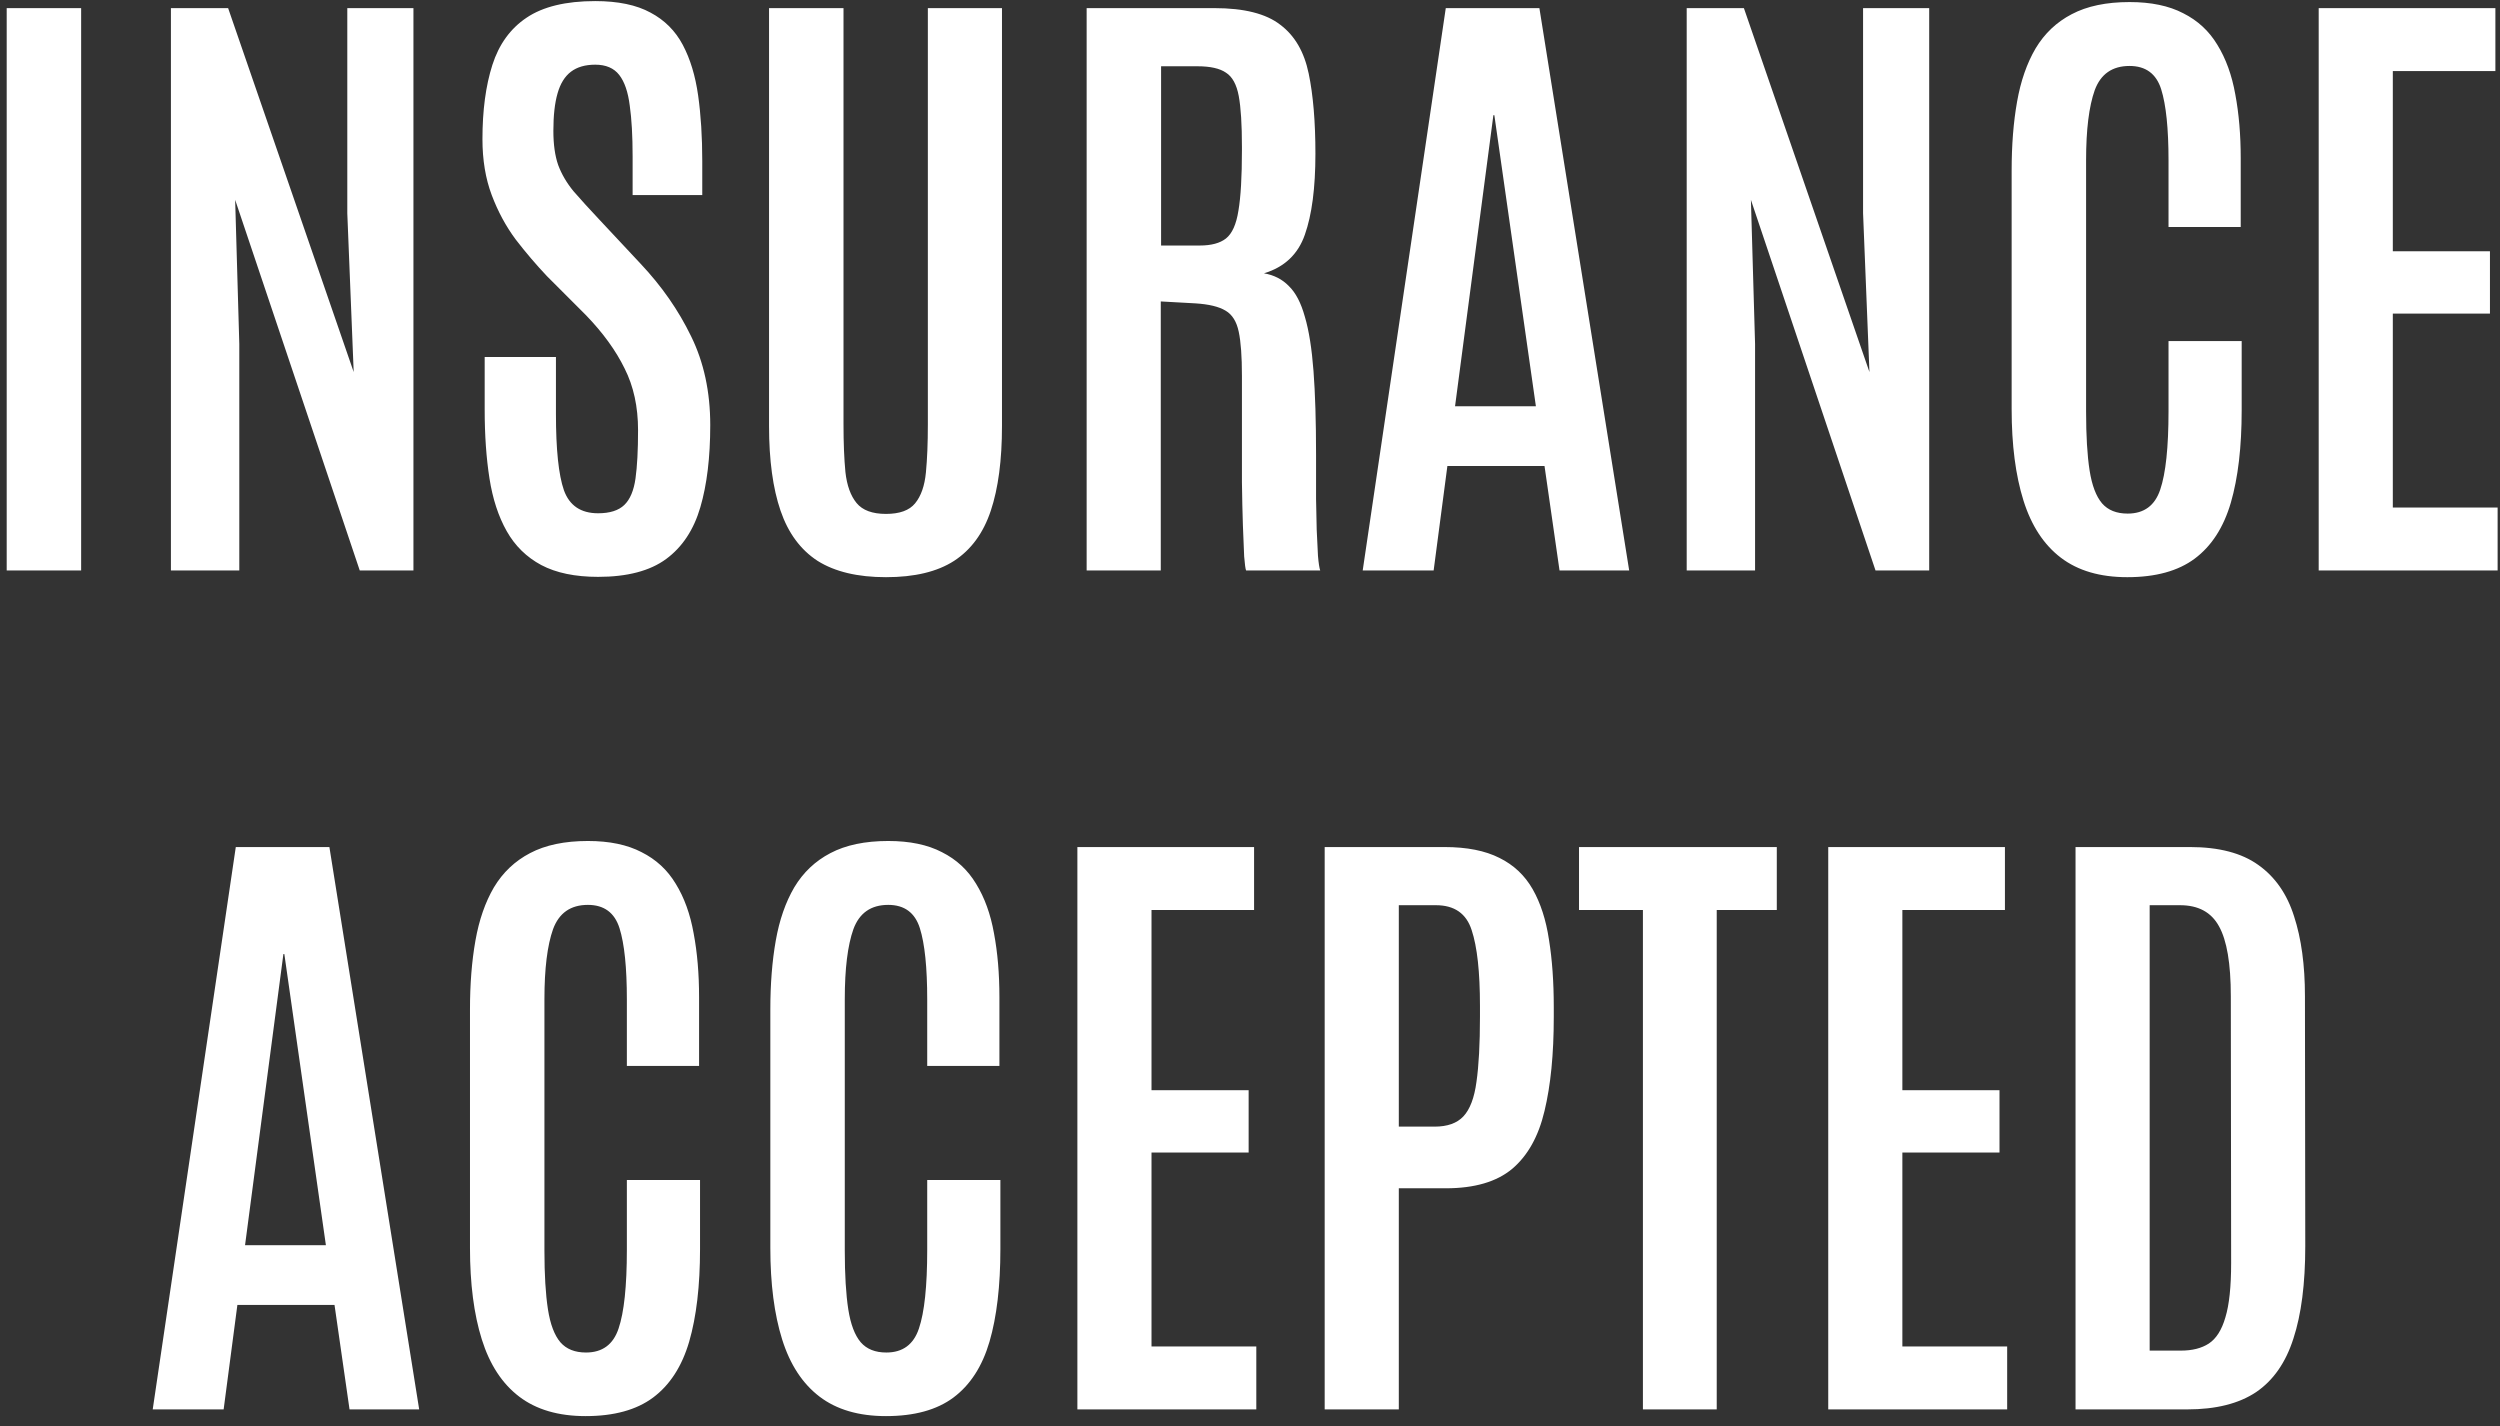 <?xml version="1.0" encoding="UTF-8"?> <svg xmlns="http://www.w3.org/2000/svg" width="149" height="85" viewBox="0 0 149 85" fill="none"><rect x="0" y="0" width="149" height="85" fill="#333333" stroke="none"/><path d="M0.399 34V0.484H4.836V34H0.399ZM10.187 34V0.484H13.596L21.08 22.174L20.699 12.71V0.484H24.641V34H21.441L14.015 11.91L14.262 20.498V34H10.187ZM35.648 34.381C34.276 34.381 33.147 34.146 32.258 33.676C31.382 33.206 30.696 32.534 30.201 31.658C29.706 30.782 29.363 29.734 29.173 28.516C28.982 27.297 28.887 25.932 28.887 24.421V21.279H33.134V24.669C33.134 26.789 33.292 28.306 33.61 29.22C33.94 30.134 34.619 30.591 35.648 30.591C36.346 30.591 36.866 30.426 37.209 30.096C37.552 29.766 37.774 29.239 37.876 28.516C37.977 27.792 38.028 26.834 38.028 25.64C38.028 24.244 37.761 23.019 37.228 21.965C36.708 20.898 35.94 19.838 34.924 18.785L32.601 16.461C31.953 15.776 31.331 15.046 30.734 14.271C30.15 13.484 29.674 12.602 29.306 11.624C28.938 10.647 28.754 9.536 28.754 8.292C28.754 6.578 28.951 5.105 29.344 3.874C29.738 2.643 30.417 1.703 31.382 1.056C32.359 0.396 33.724 0.065 35.476 0.065C36.834 0.065 37.933 0.294 38.77 0.751C39.608 1.195 40.249 1.836 40.694 2.674C41.138 3.512 41.443 4.515 41.608 5.683C41.773 6.851 41.855 8.159 41.855 9.606V11.624H37.704V9.32C37.704 8.102 37.647 7.092 37.533 6.292C37.431 5.48 37.222 4.871 36.904 4.464C36.587 4.058 36.111 3.855 35.476 3.855C34.879 3.855 34.397 3.995 34.029 4.274C33.661 4.553 33.394 4.985 33.229 5.569C33.064 6.14 32.981 6.883 32.981 7.797C32.981 8.609 33.077 9.289 33.267 9.834C33.47 10.38 33.775 10.901 34.181 11.396C34.6 11.878 35.108 12.437 35.705 13.072L38.18 15.719C39.437 17.052 40.44 18.493 41.189 20.041C41.951 21.59 42.331 23.355 42.331 25.335C42.331 27.252 42.135 28.884 41.741 30.23C41.348 31.575 40.669 32.603 39.704 33.315C38.739 34.025 37.387 34.381 35.648 34.381ZM52.805 34.4C51.117 34.4 49.758 34.076 48.73 33.429C47.714 32.769 46.978 31.772 46.521 30.439C46.064 29.106 45.835 27.424 45.835 25.393V0.484H50.273V25.297C50.273 26.389 50.31 27.335 50.387 28.135C50.476 28.935 50.698 29.55 51.053 29.982C51.409 30.414 51.993 30.629 52.805 30.629C53.618 30.629 54.195 30.42 54.538 30.001C54.894 29.569 55.109 28.954 55.185 28.154C55.262 27.354 55.3 26.408 55.3 25.316V0.484H59.718V25.393C59.718 27.424 59.496 29.106 59.051 30.439C58.607 31.772 57.877 32.769 56.861 33.429C55.858 34.076 54.506 34.4 52.805 34.4ZM64.764 34V0.484H72.381C74.146 0.484 75.454 0.814 76.304 1.475C77.168 2.122 77.732 3.093 77.999 4.388C78.266 5.67 78.399 7.264 78.399 9.168C78.399 11.199 78.189 12.805 77.77 13.986C77.364 15.154 76.552 15.922 75.333 16.29C75.93 16.392 76.425 16.645 76.818 17.052C77.225 17.445 77.542 18.055 77.77 18.88C78.012 19.692 78.183 20.771 78.285 22.117C78.386 23.45 78.437 25.113 78.437 27.106C78.437 27.284 78.437 27.614 78.437 28.097C78.437 28.579 78.437 29.125 78.437 29.734C78.45 30.344 78.462 30.953 78.475 31.562C78.501 32.159 78.526 32.68 78.551 33.124C78.589 33.568 78.634 33.86 78.685 34H74.267C74.228 33.911 74.19 33.632 74.152 33.162C74.127 32.68 74.102 32.058 74.076 31.296C74.051 30.534 74.032 29.677 74.019 28.725C74.019 27.76 74.019 26.745 74.019 25.678C74.019 24.599 74.019 23.507 74.019 22.403C74.019 21.248 73.956 20.372 73.829 19.775C73.702 19.166 73.441 18.747 73.048 18.518C72.654 18.277 72.051 18.131 71.239 18.08L69.182 17.966V34H64.764ZM69.201 14.633H71.505C72.191 14.633 72.711 14.494 73.067 14.214C73.435 13.922 73.683 13.37 73.81 12.558C73.949 11.745 74.019 10.545 74.019 8.959V8.749C74.019 7.416 73.956 6.407 73.829 5.721C73.702 5.036 73.448 4.572 73.067 4.331C72.699 4.077 72.134 3.95 71.372 3.95H69.201V14.633ZM81.217 34L86.168 0.484H91.748L97.099 34H92.948L92.053 27.773H86.264L85.445 34H81.217ZM86.721 24.212H91.539L89.063 6.864H89.006L86.721 24.212ZM100.527 34V0.484H103.936L111.419 22.174L111.039 12.71V0.484H114.98V34H111.781L104.354 11.91L104.602 20.498V34H100.527ZM126.787 34.4C125.162 34.4 123.842 34.013 122.826 33.238C121.811 32.464 121.068 31.328 120.598 29.83C120.128 28.331 119.894 26.516 119.894 24.383V10.158C119.894 8.647 120.001 7.283 120.217 6.064C120.433 4.833 120.801 3.772 121.322 2.884C121.855 1.995 122.572 1.316 123.474 0.846C124.388 0.364 125.537 0.123 126.92 0.123C128.203 0.123 129.269 0.345 130.12 0.789C130.983 1.221 131.662 1.849 132.157 2.674C132.665 3.5 133.021 4.483 133.224 5.626C133.439 6.769 133.547 8.038 133.547 9.435V13.529H129.244V9.568C129.244 7.664 129.098 6.248 128.806 5.321C128.514 4.395 127.885 3.931 126.92 3.931C125.892 3.931 125.2 4.414 124.845 5.378C124.502 6.343 124.331 7.733 124.331 9.549V24.536C124.331 25.97 124.4 27.138 124.54 28.04C124.68 28.928 124.927 29.582 125.283 30.001C125.638 30.407 126.146 30.61 126.806 30.61C127.784 30.61 128.431 30.134 128.749 29.182C129.079 28.217 129.244 26.656 129.244 24.498V20.327H133.604V24.44C133.604 26.637 133.389 28.477 132.957 29.963C132.525 31.436 131.808 32.546 130.805 33.295C129.815 34.032 128.476 34.4 126.787 34.4ZM138.194 34V0.484H148.725V4.236H142.612V14.976H148.401V18.689H142.612V30.248H148.858V34H138.194ZM9.102 84L14.053 50.484H19.632L24.983 84H20.832L19.937 77.773H14.148L13.329 84H9.102ZM14.605 74.212H19.423L16.947 56.864H16.89L14.605 74.212ZM34.905 84.4C33.28 84.4 31.959 84.013 30.944 83.238C29.928 82.464 29.186 81.328 28.716 79.83C28.246 78.332 28.011 76.516 28.011 74.383V60.158C28.011 58.648 28.119 57.283 28.335 56.064C28.551 54.833 28.919 53.773 29.439 52.884C29.973 51.995 30.69 51.316 31.591 50.846C32.505 50.364 33.654 50.123 35.038 50.123C36.32 50.123 37.387 50.345 38.237 50.789C39.101 51.221 39.78 51.849 40.275 52.674C40.783 53.499 41.138 54.483 41.341 55.626C41.557 56.769 41.665 58.038 41.665 59.435V63.529H37.361V59.568C37.361 57.664 37.215 56.248 36.923 55.321C36.631 54.395 36.003 53.931 35.038 53.931C34.01 53.931 33.318 54.414 32.962 55.378C32.62 56.343 32.448 57.733 32.448 59.549V74.536C32.448 75.97 32.518 77.138 32.658 78.04C32.797 78.928 33.045 79.582 33.4 80.001C33.756 80.407 34.264 80.61 34.924 80.61C35.901 80.61 36.549 80.134 36.866 79.182C37.196 78.217 37.361 76.656 37.361 74.498V70.327H41.722V74.44C41.722 76.637 41.506 78.478 41.075 79.963C40.643 81.436 39.926 82.546 38.923 83.295C37.933 84.032 36.593 84.4 34.905 84.4ZM52.805 84.4C51.18 84.4 49.86 84.013 48.844 83.238C47.829 82.464 47.086 81.328 46.616 79.83C46.147 78.332 45.912 76.516 45.912 74.383V60.158C45.912 58.648 46.02 57.283 46.235 56.064C46.451 54.833 46.819 53.773 47.34 52.884C47.873 51.995 48.59 51.316 49.492 50.846C50.406 50.364 51.555 50.123 52.938 50.123C54.221 50.123 55.287 50.345 56.138 50.789C57.001 51.221 57.68 51.849 58.175 52.674C58.683 53.499 59.039 54.483 59.242 55.626C59.458 56.769 59.565 58.038 59.565 59.435V63.529H55.262V59.568C55.262 57.664 55.116 56.248 54.824 55.321C54.532 54.395 53.903 53.931 52.938 53.931C51.91 53.931 51.218 54.414 50.863 55.378C50.52 56.343 50.349 57.733 50.349 59.549V74.536C50.349 75.97 50.419 77.138 50.558 78.04C50.698 78.928 50.945 79.582 51.301 80.001C51.656 80.407 52.164 80.61 52.824 80.61C53.802 80.61 54.449 80.134 54.767 79.182C55.097 78.217 55.262 76.656 55.262 74.498V70.327H59.623V74.44C59.623 76.637 59.407 78.478 58.975 79.963C58.544 81.436 57.826 82.546 56.823 83.295C55.833 84.032 54.494 84.4 52.805 84.4ZM64.212 84V50.484H74.743V54.236H68.63V64.976H74.419V68.689H68.63V80.249H74.876V84H64.212ZM78.951 84V50.484H86.092C87.425 50.484 88.517 50.7 89.368 51.132C90.218 51.551 90.878 52.173 91.348 52.998C91.818 53.823 92.142 54.826 92.319 56.007C92.51 57.188 92.605 58.527 92.605 60.025V60.615C92.605 62.824 92.421 64.69 92.053 66.214C91.697 67.725 91.056 68.874 90.129 69.661C89.203 70.435 87.882 70.822 86.168 70.822H83.369V84H78.951ZM83.369 67.147H85.502C86.264 67.147 86.835 66.944 87.216 66.538C87.609 66.119 87.87 65.433 87.997 64.481C88.136 63.516 88.206 62.221 88.206 60.596V59.949C88.206 57.93 88.041 56.426 87.711 55.435C87.394 54.445 86.683 53.95 85.578 53.95H83.369V67.147ZM97.918 84V54.236H94.109V50.484H105.897V54.236H102.317V84H97.918ZM108.963 84V50.484H119.494V54.236H113.381V64.976H119.17V68.689H113.381V80.249H119.627V84H108.963ZM123.702 84V50.484H130.52C132.246 50.484 133.604 50.84 134.595 51.551C135.598 52.262 136.309 53.284 136.728 54.617C137.159 55.937 137.375 57.524 137.375 59.377L137.394 74.269C137.394 76.503 137.159 78.338 136.689 79.772C136.232 81.207 135.49 82.273 134.461 82.972C133.433 83.657 132.068 84 130.367 84H123.702ZM128.12 80.496H129.986C130.659 80.496 131.211 80.356 131.643 80.077C132.087 79.785 132.417 79.265 132.633 78.516C132.862 77.767 132.976 76.688 132.976 75.278L132.957 59.377C132.957 57.435 132.722 56.045 132.252 55.207C131.795 54.369 131.021 53.95 129.929 53.95H128.12V80.496Z" fill="white"></path></svg> 
